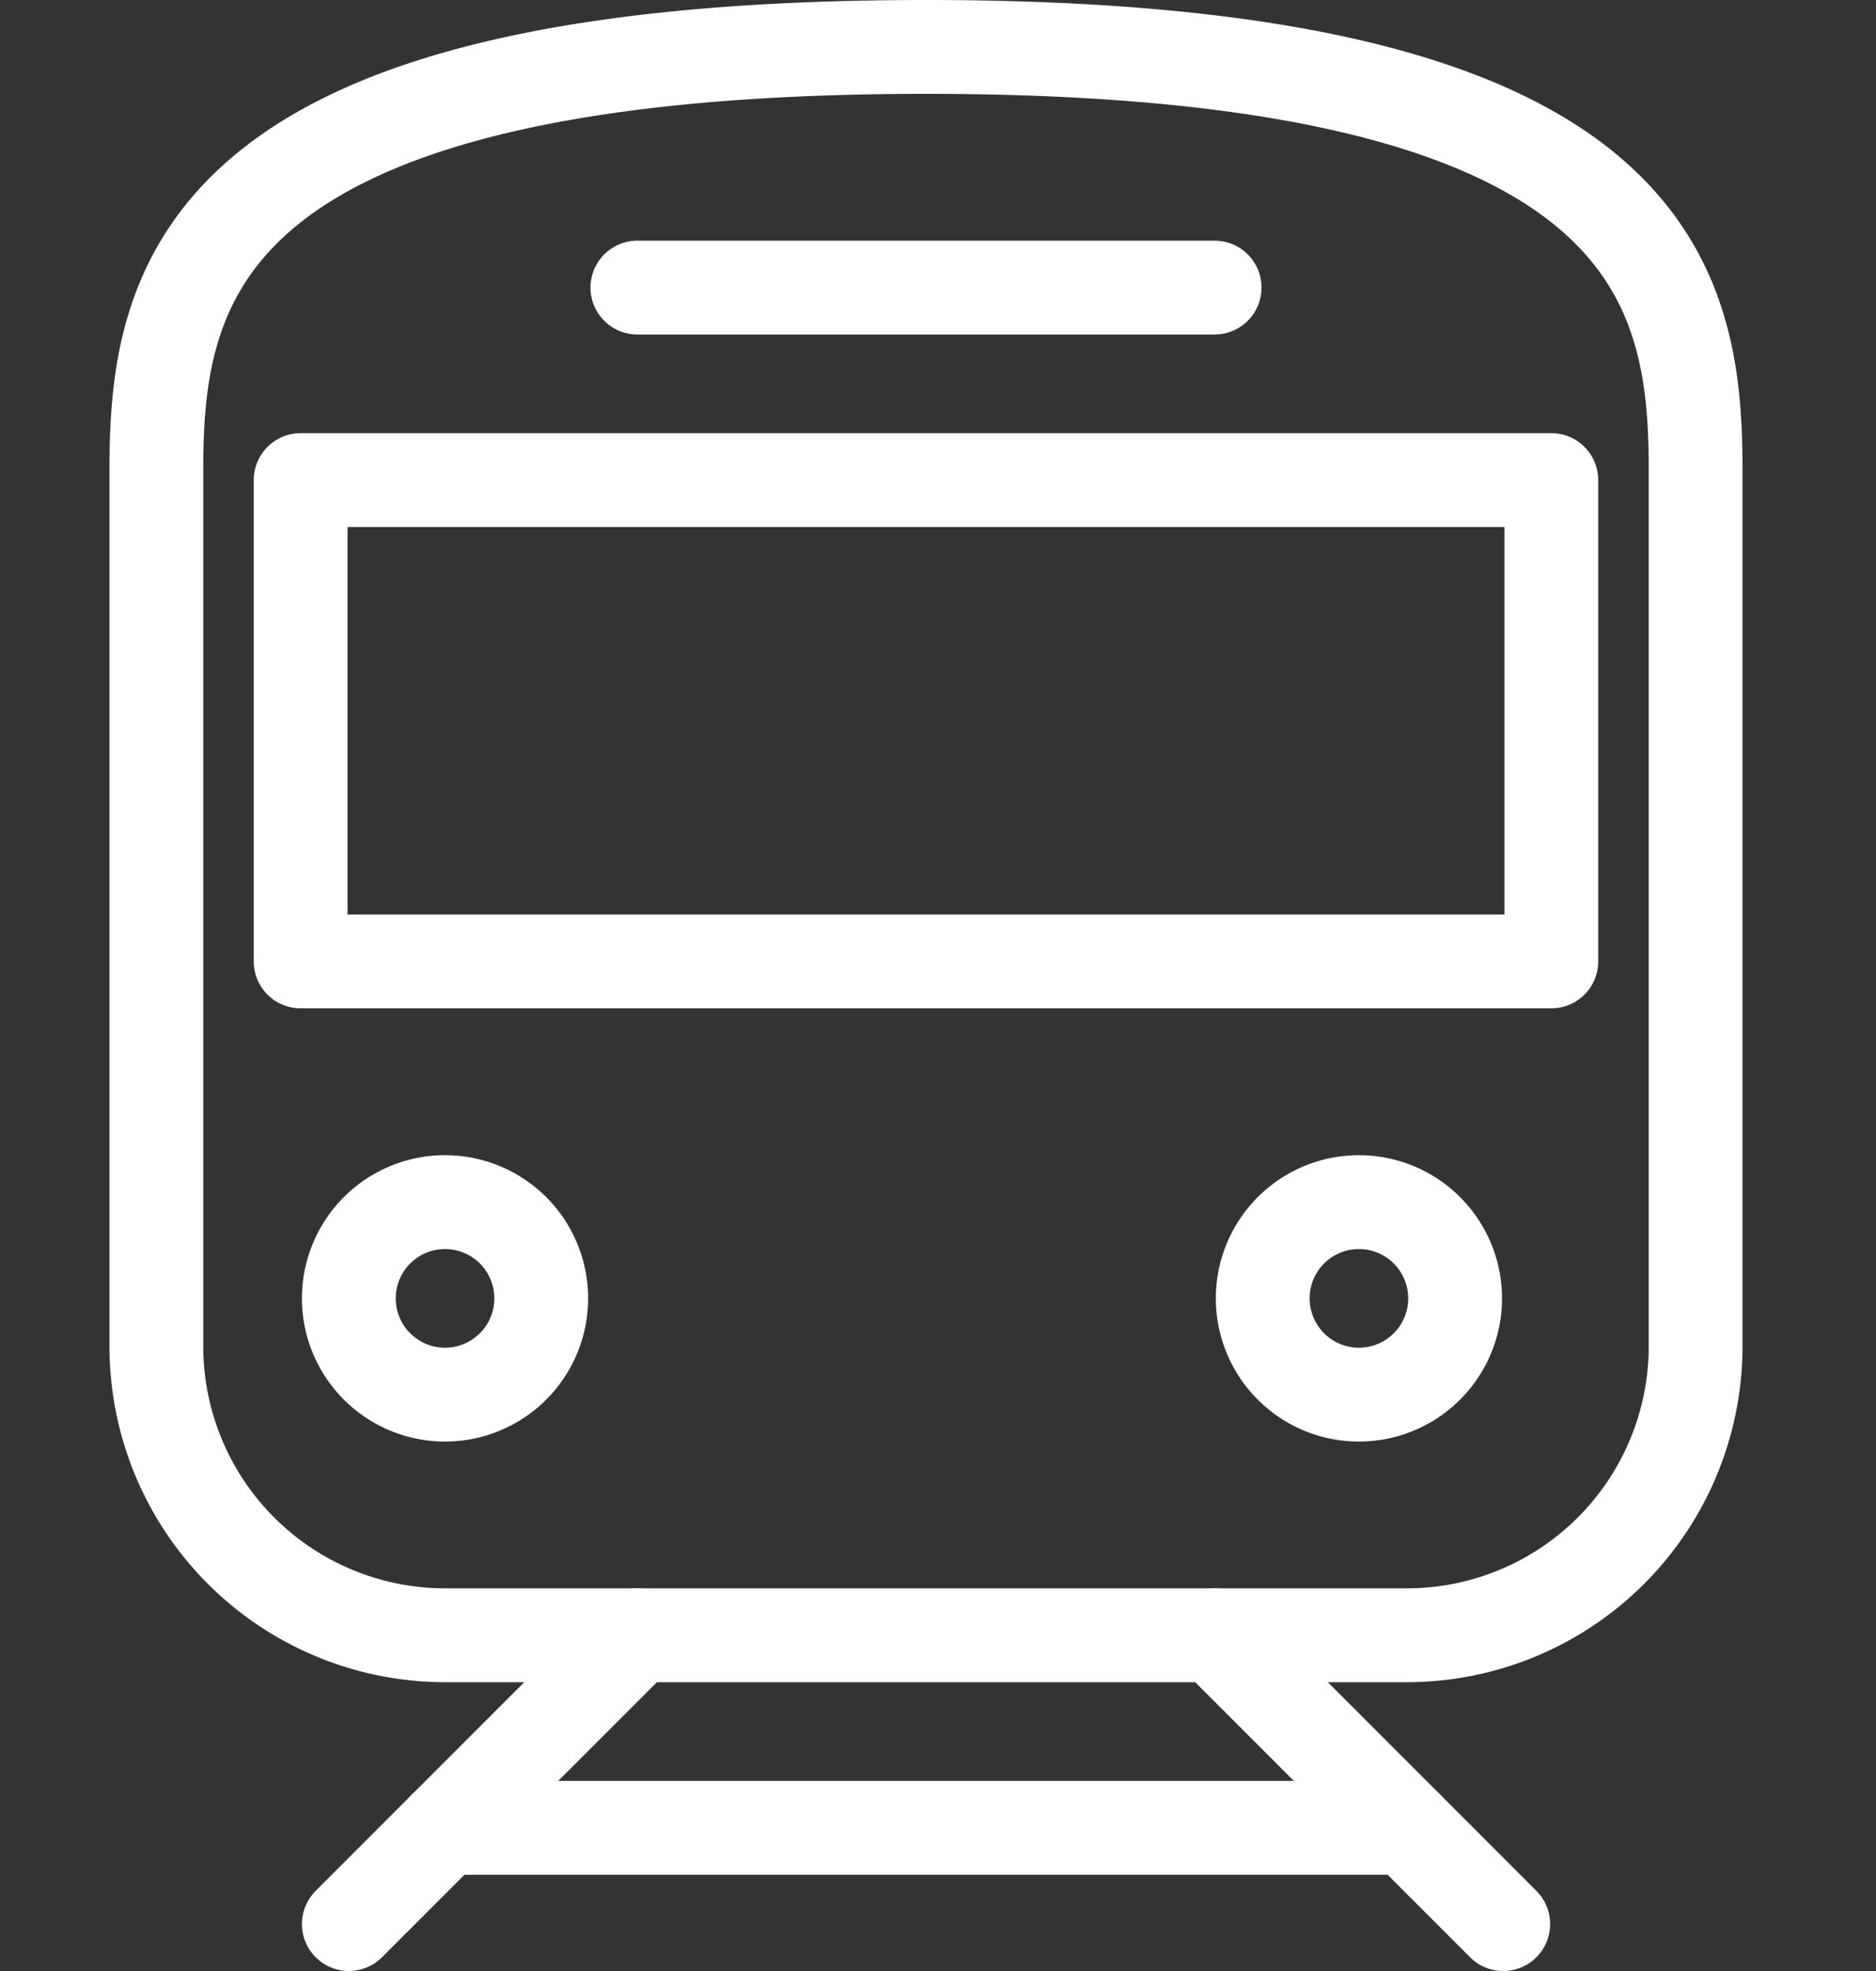 <svg width="40" height="42" viewBox="0 0 40 42" fill="none" xmlns="http://www.w3.org/2000/svg">
    <rect x="0" y="0" width="40" height="42" fill="#333333" stroke="none"/>
    <path d="M30 34.846a6.159 6.159 0 0 0 6.154-6.154V10.026c0-3.95-.82-9.026-16.41-9.026s-16.41 5.077-16.41 9.026v18.666a6.159 6.159 0 0 0 6.154 6.154H30z" stroke="#fff" stroke-width="2" stroke-miterlimit="10"/>
    <path d="M9.489 29.718a2.051 2.051 0 1 0 0-4.102 2.051 2.051 0 0 0 0 4.102zM28.975 29.718a2.051 2.051 0 1 0 0-4.102 2.051 2.051 0 0 0 0 4.102z" stroke="#fff" stroke-width="2" stroke-miterlimit="10"/>
    <path d="M13.591 34.846 7.438 41M25.898 34.846 32.052 41" stroke="#fff" stroke-width="2" stroke-miterlimit="10" stroke-linecap="round"/>
    <path d="M33.077 10.23H6.41v10.257h26.667V10.231zM13.59 6.128h12.308M9.486 38.949H30" stroke="#fff" stroke-width="2" stroke-linecap="round" stroke-linejoin="round"/>
</svg>

